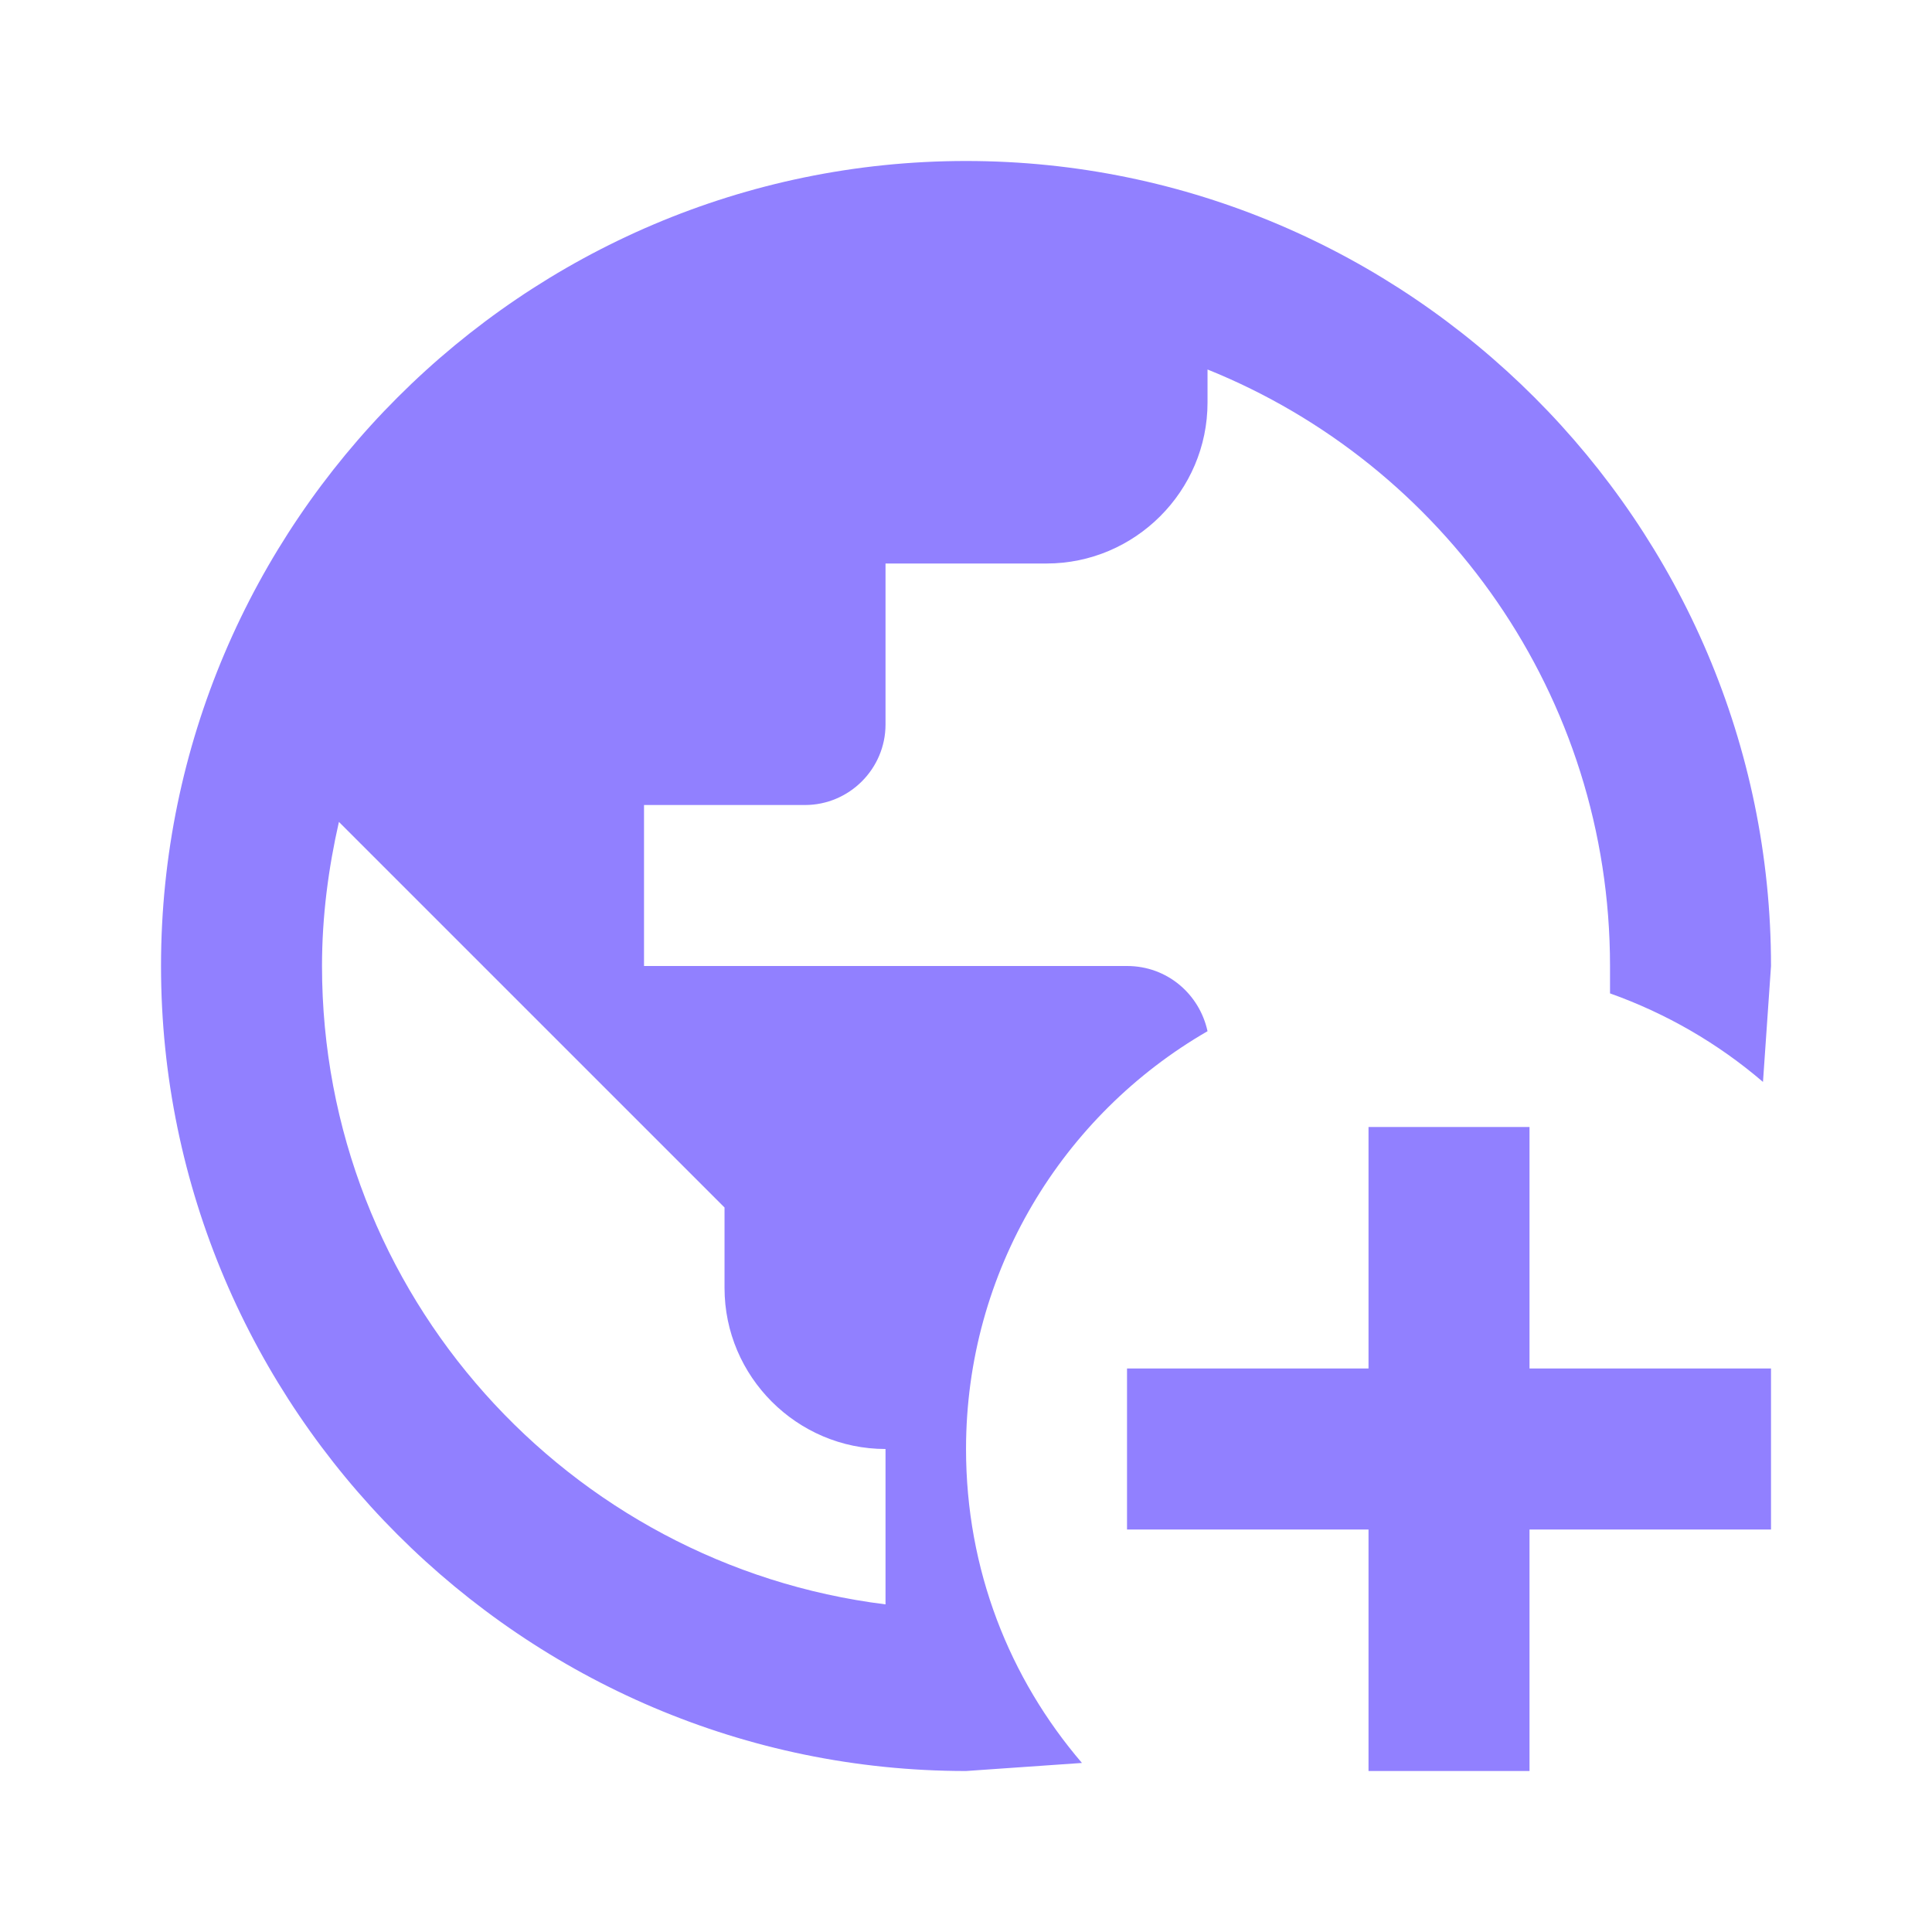 <?xml version="1.0" encoding="UTF-8"?> <svg xmlns="http://www.w3.org/2000/svg" width="64" height="64" viewBox="0 0 64 64" fill="none"><path d="M45.334 37.333H50.667V45.333H58.667V50.667H50.667V58.667H45.334V50.667H37.334V45.333H45.334V37.333ZM53.334 32C53.334 23.04 47.814 15.387 40.001 12.24V13.333C40.001 16.267 37.601 18.667 34.667 18.667H29.334V24C29.334 25.467 28.134 26.667 26.667 26.667H21.334V32H37.334C38.667 32 39.734 32.933 40.001 34.16C35.201 36.933 32.001 42.107 32.001 48C32.001 52 33.441 55.6 35.841 58.4L32.001 58.667C17.334 58.667 5.334 46.667 5.334 32C5.334 17.333 17.334 5.333 32.001 5.333C46.667 5.333 58.667 17.333 58.667 32L58.401 35.84C56.907 34.56 55.201 33.573 53.334 32.907V32ZM29.334 53.147V48C26.401 48 24.001 45.6 24.001 42.667V40L11.227 27.227C10.881 28.747 10.667 30.347 10.667 32C10.667 42.88 18.827 51.84 29.334 53.147Z" fill="#9180FF"></path></svg> 